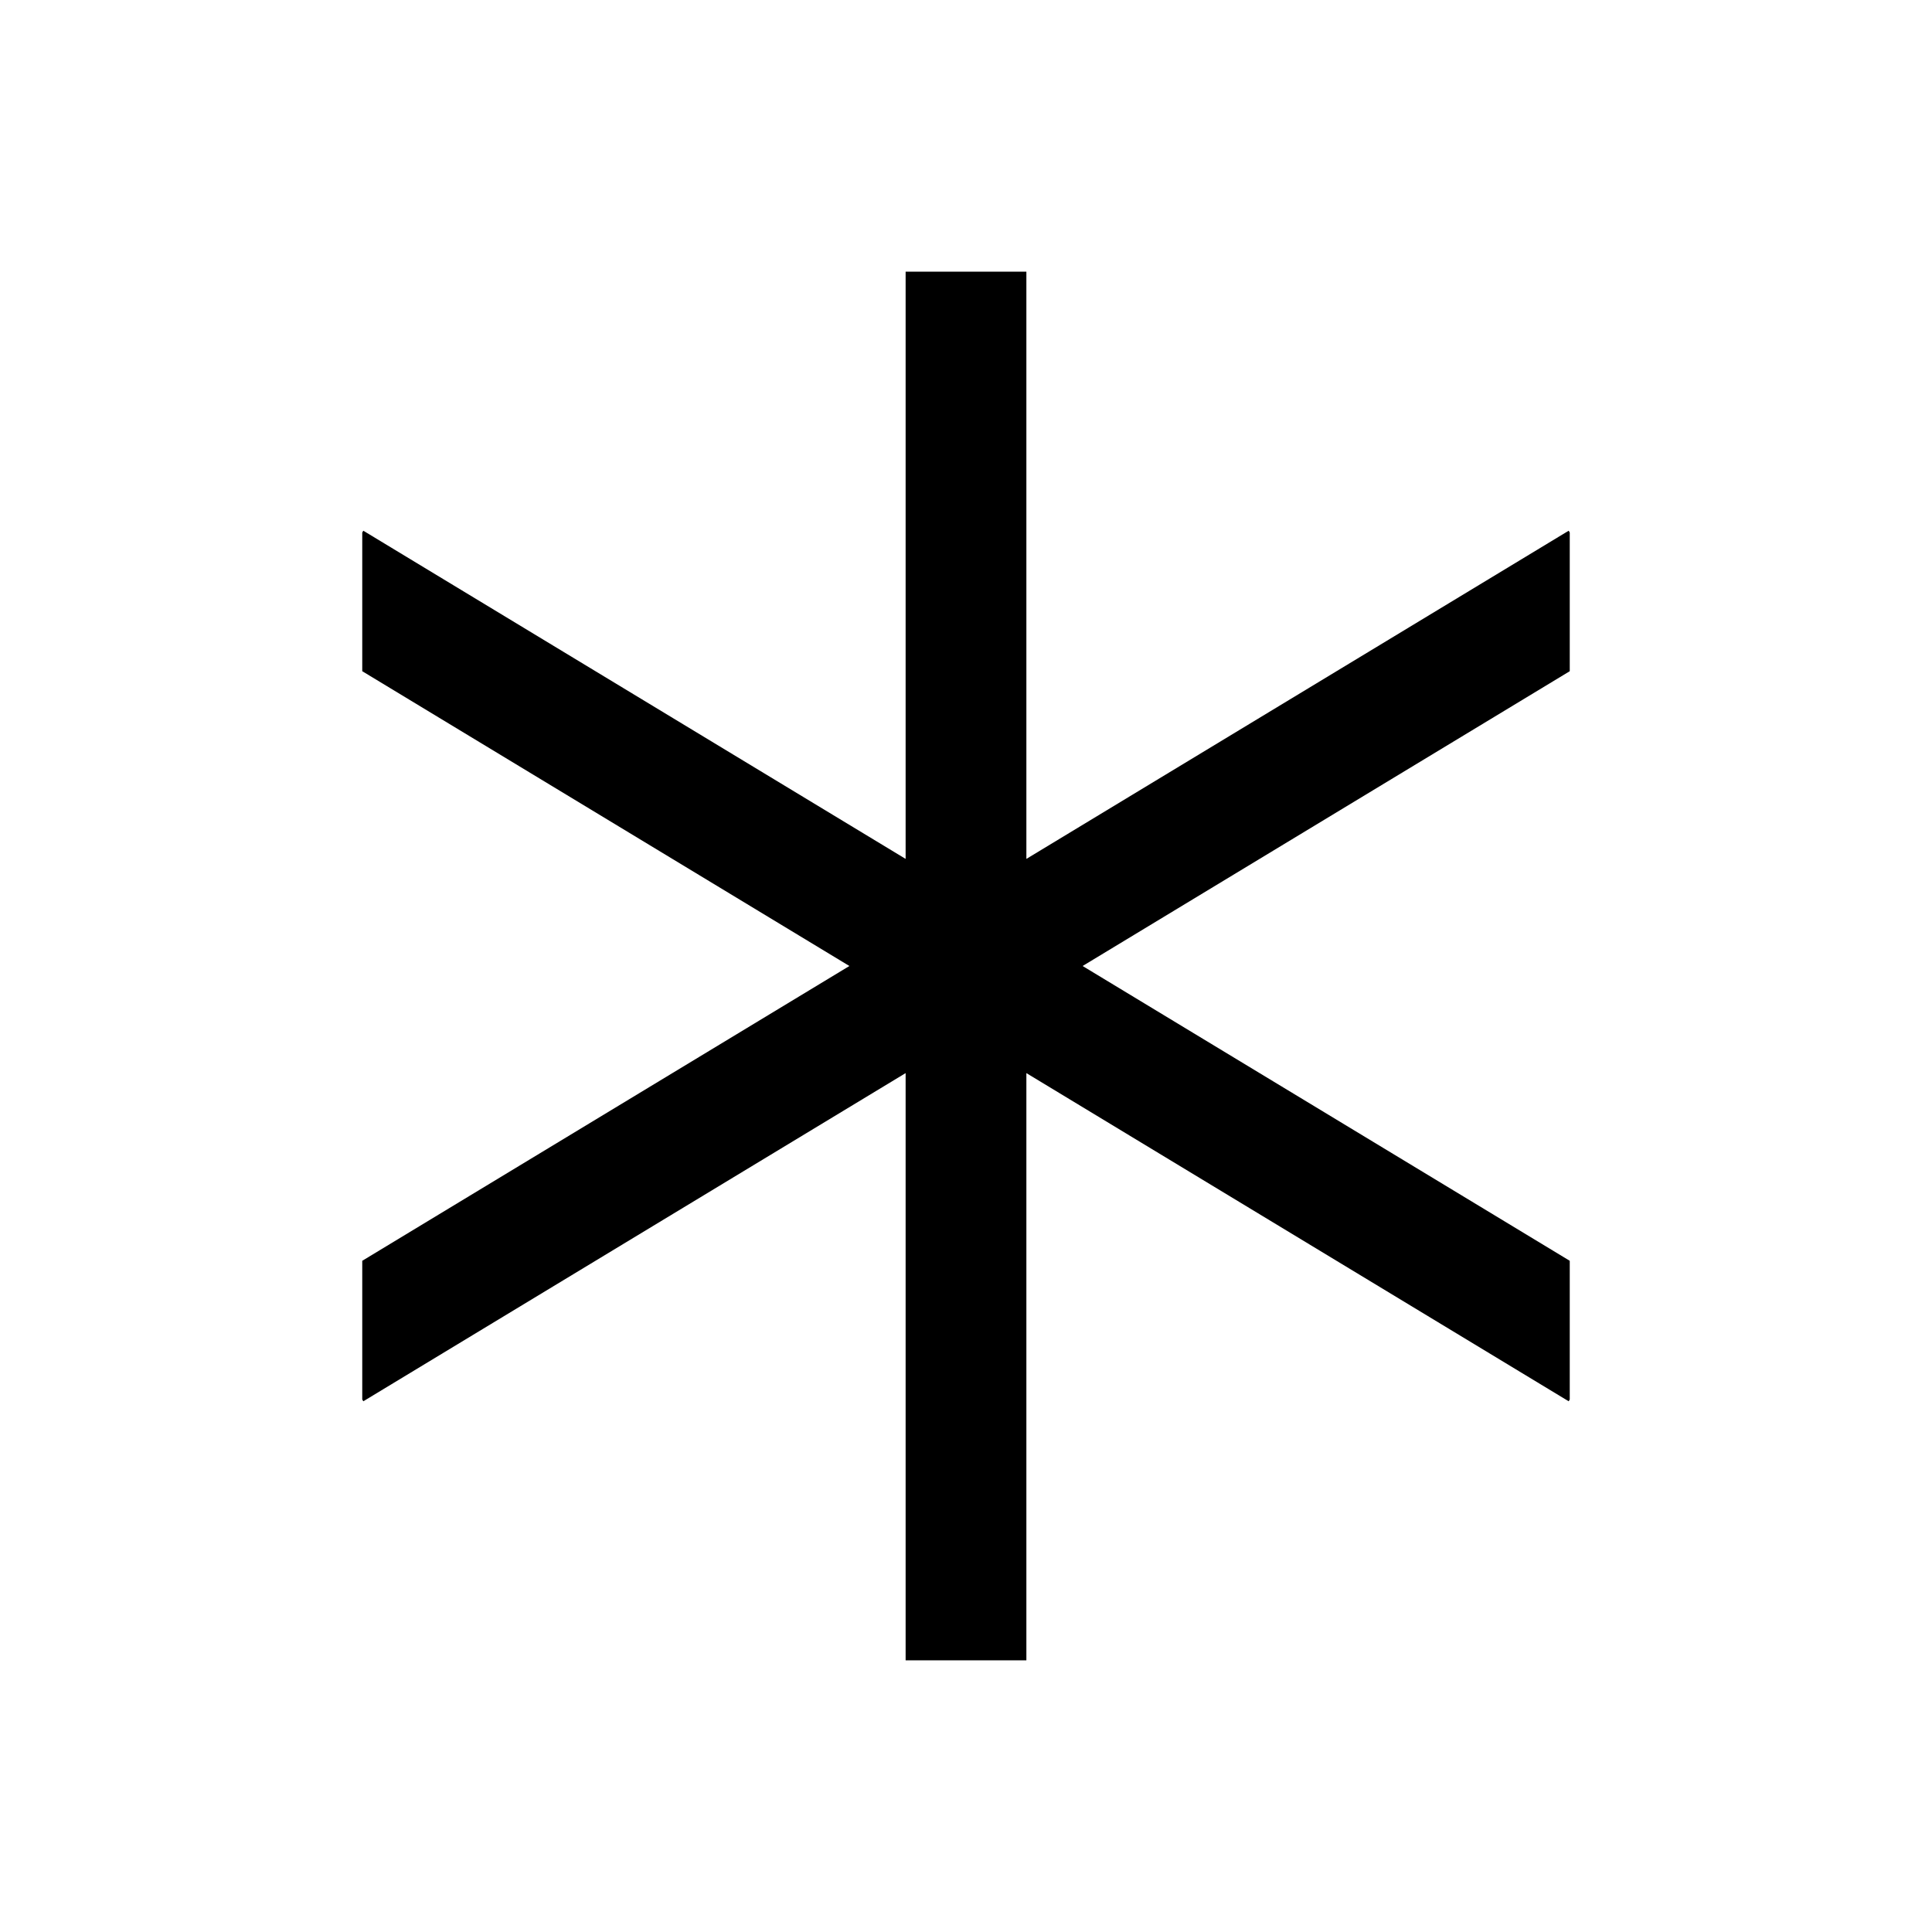 <?xml version="1.0" encoding="utf-8"?><!-- Скачано с сайта svg4.ru / Downloaded from svg4.ru -->
<svg width="800px" height="800px" viewBox="0 0 512 512" xmlns="http://www.w3.org/2000/svg">
  <polygon fill="#000000" points="286.903 256 416 177.877 416 141.115 415.717 140.646 272 227.617 272 72 240 72 240 227.617 96.283 140.646 96 141.115 96 177.877 225.097 256 96 334.123 96 370.885 96.283 371.354 240 284.383 240 440 272 440 272 284.383 415.717 371.354 416 370.885 416 334.123 286.903 256" class="ci-primary"/>
</svg>
